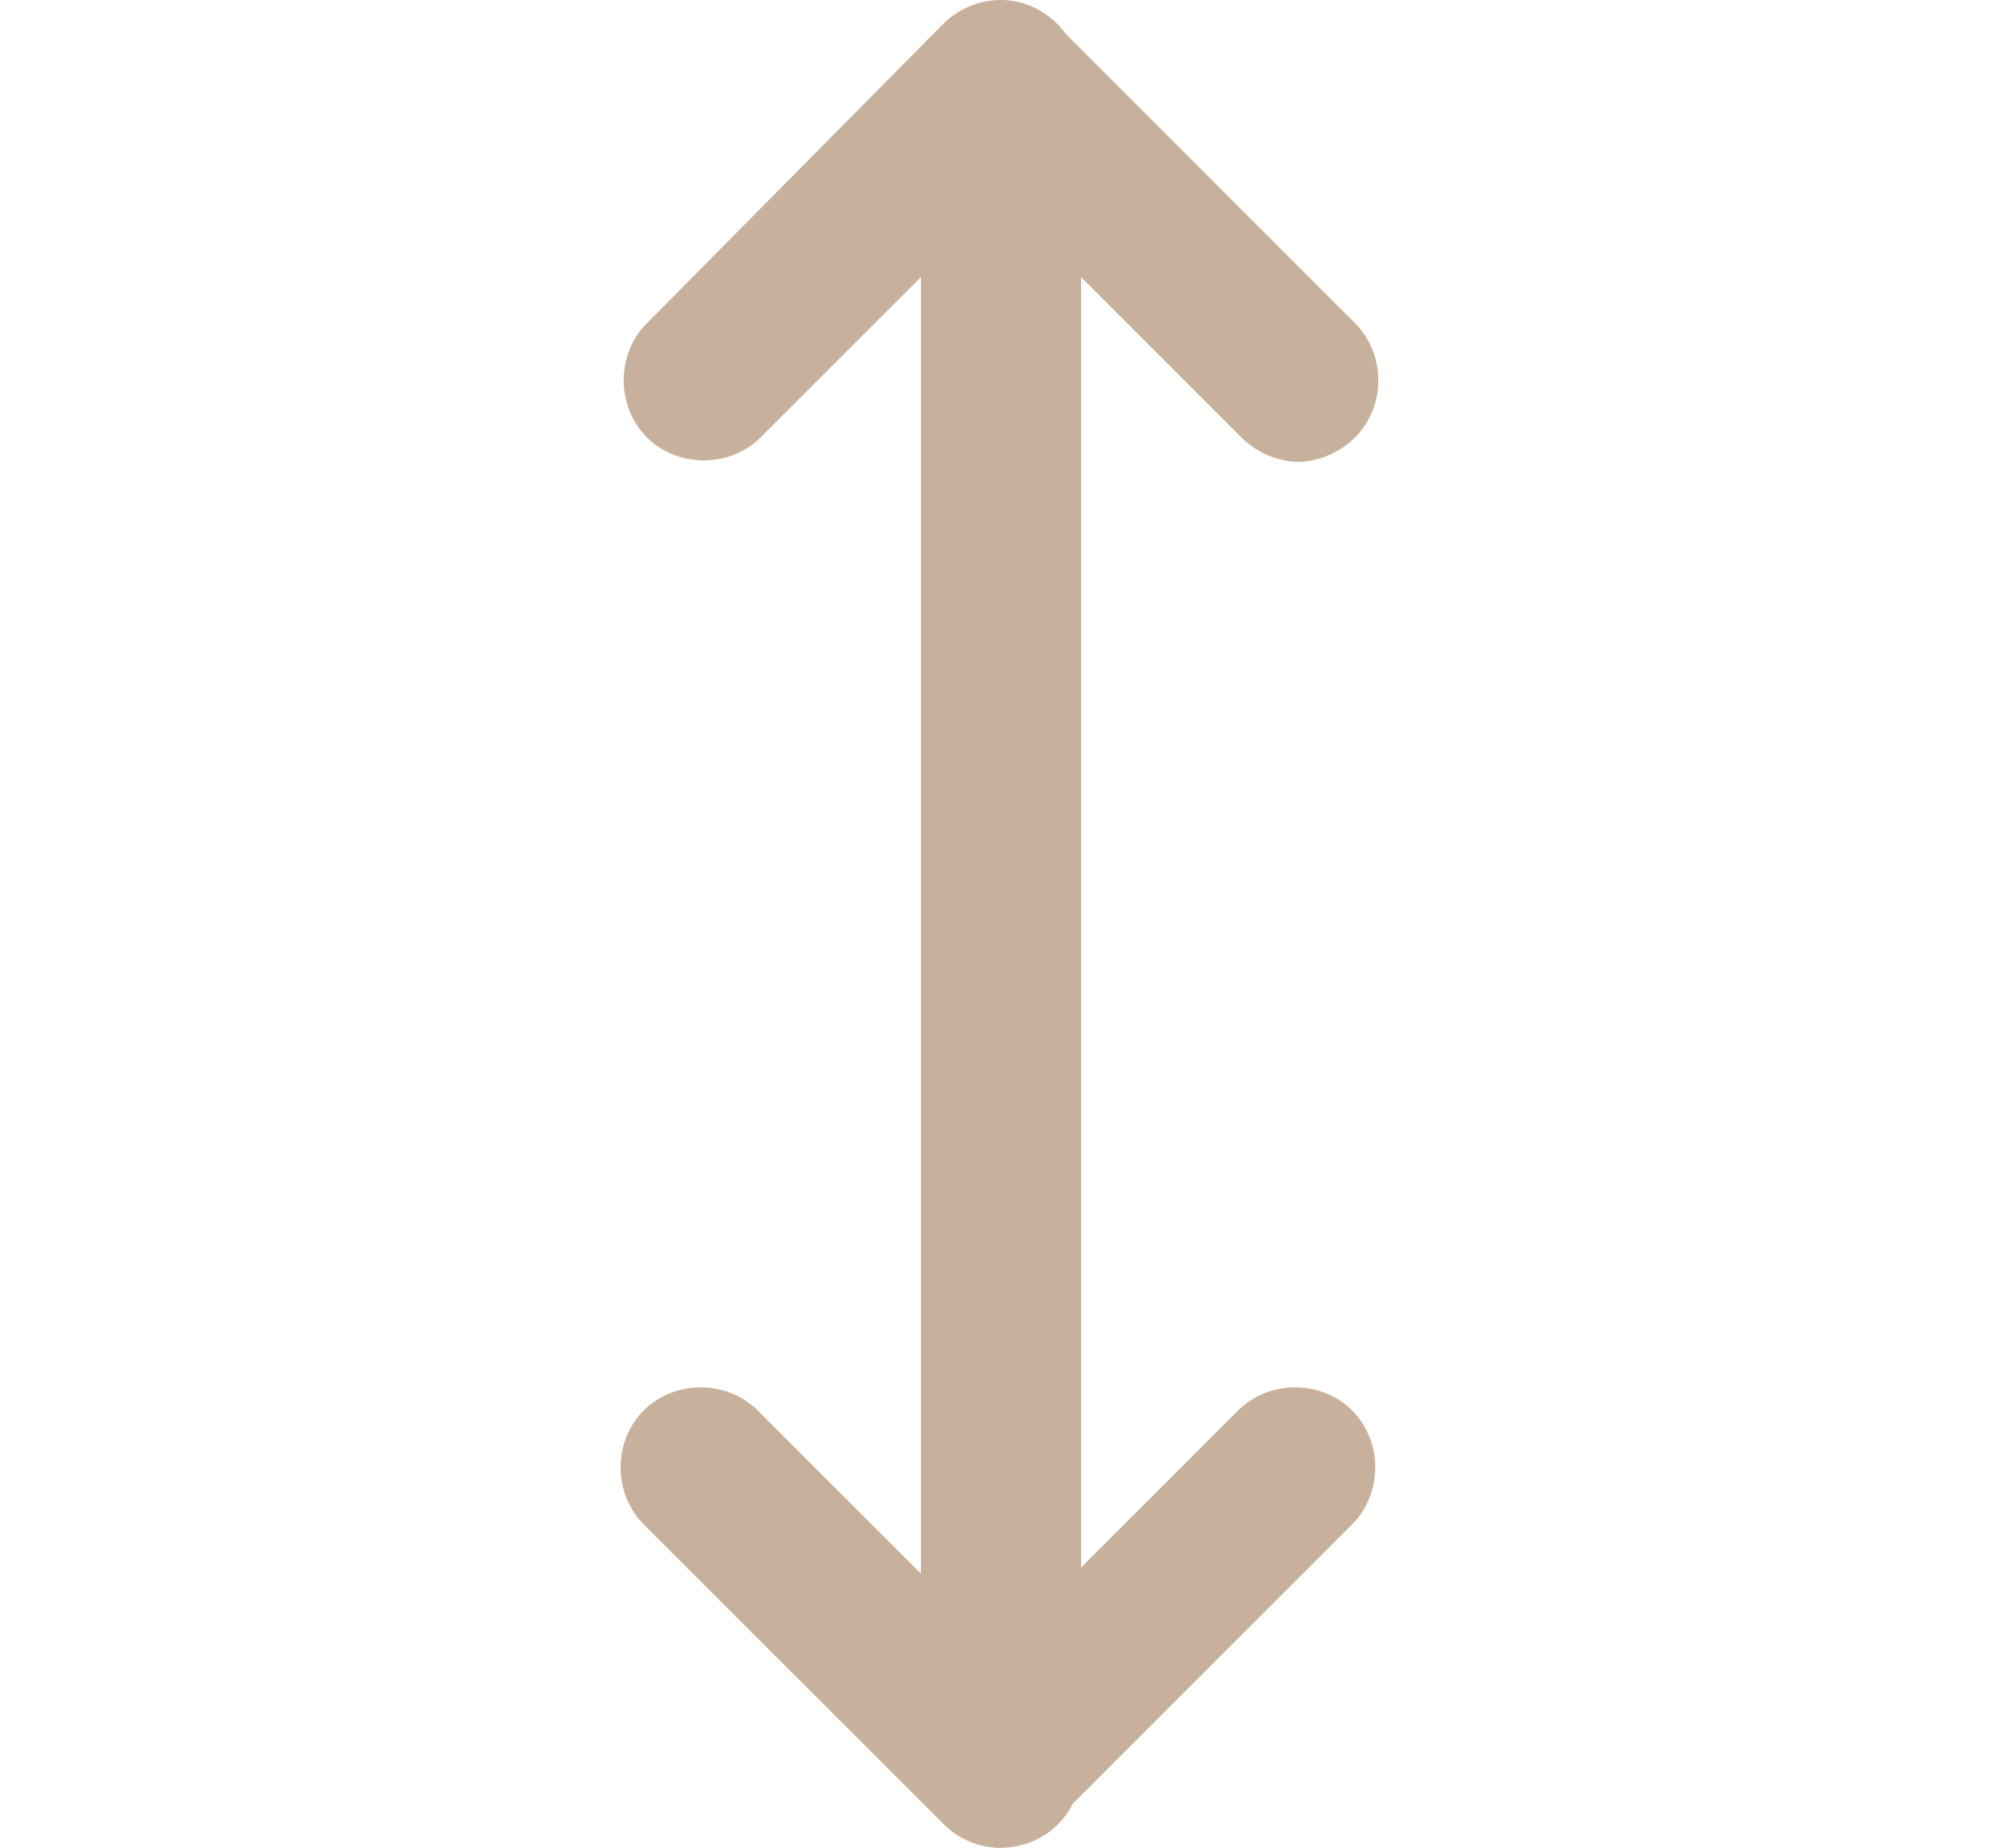 <?xml version="1.0" encoding="UTF-8"?>
<svg id="Capa_1" xmlns="http://www.w3.org/2000/svg" version="1.1" viewBox="0 0 65 60">
  <!-- Generator: Adobe Illustrator 29.0.1, SVG Export Plug-In . SVG Version: 2.1.0 Build 192)  -->
  <defs>
    <style>
      .st0 {
        fill: #c7b19c;
      }
    </style>
  </defs>
  <path class="st0" d="M32.5,60c-.7,0-1.4-.3-1.9-.8l-9.7-9.7c-1-1-1-2.7,0-3.7,1-1,2.7-1,3.7,0l7.8,7.8,7.8-7.8c1-1,2.7-1,3.7,0,1,1,1,2.7,0,3.7l-9.7,9.7c-.5.5-1.2.8-1.9.8Z"/>
  <path class="st0" d="M32.5,47.1c-1.5,0-2.6-1.2-2.6-2.6V15.5c0-1.5,1.2-2.6,2.6-2.6s2.6,1.2,2.6,2.6v28.9c0,1.5-1.2,2.6-2.6,2.6Z"/>
  <path class="st0" d="M32.5,60c-1.5,0-2.6-1.2-2.6-2.6v-12.9c0-1.5,1.2-2.6,2.6-2.6s2.6,1.2,2.6,2.6v12.9c0,1.5-1.2,2.6-2.6,2.6Z"/>
  <path class="st0" d="M42.2,15c-.7,0-1.4-.3-1.9-.8l-7.8-7.8-7.8,7.8c-1,1-2.7,1-3.7,0-1-1-1-2.7,0-3.7L30.6.8c1-1,2.7-1,3.7,0l9.7,9.7c1,1,1,2.7,0,3.7-.5.5-1.2.8-1.9.8Z"/>
  <path class="st0" d="M32.5,18.2c-1.5,0-2.6-1.2-2.6-2.6V2.6c0-1.5,1.2-2.6,2.6-2.6s2.6,1.2,2.6,2.6v12.9c0,1.5-1.2,2.6-2.6,2.6Z"/>
</svg>